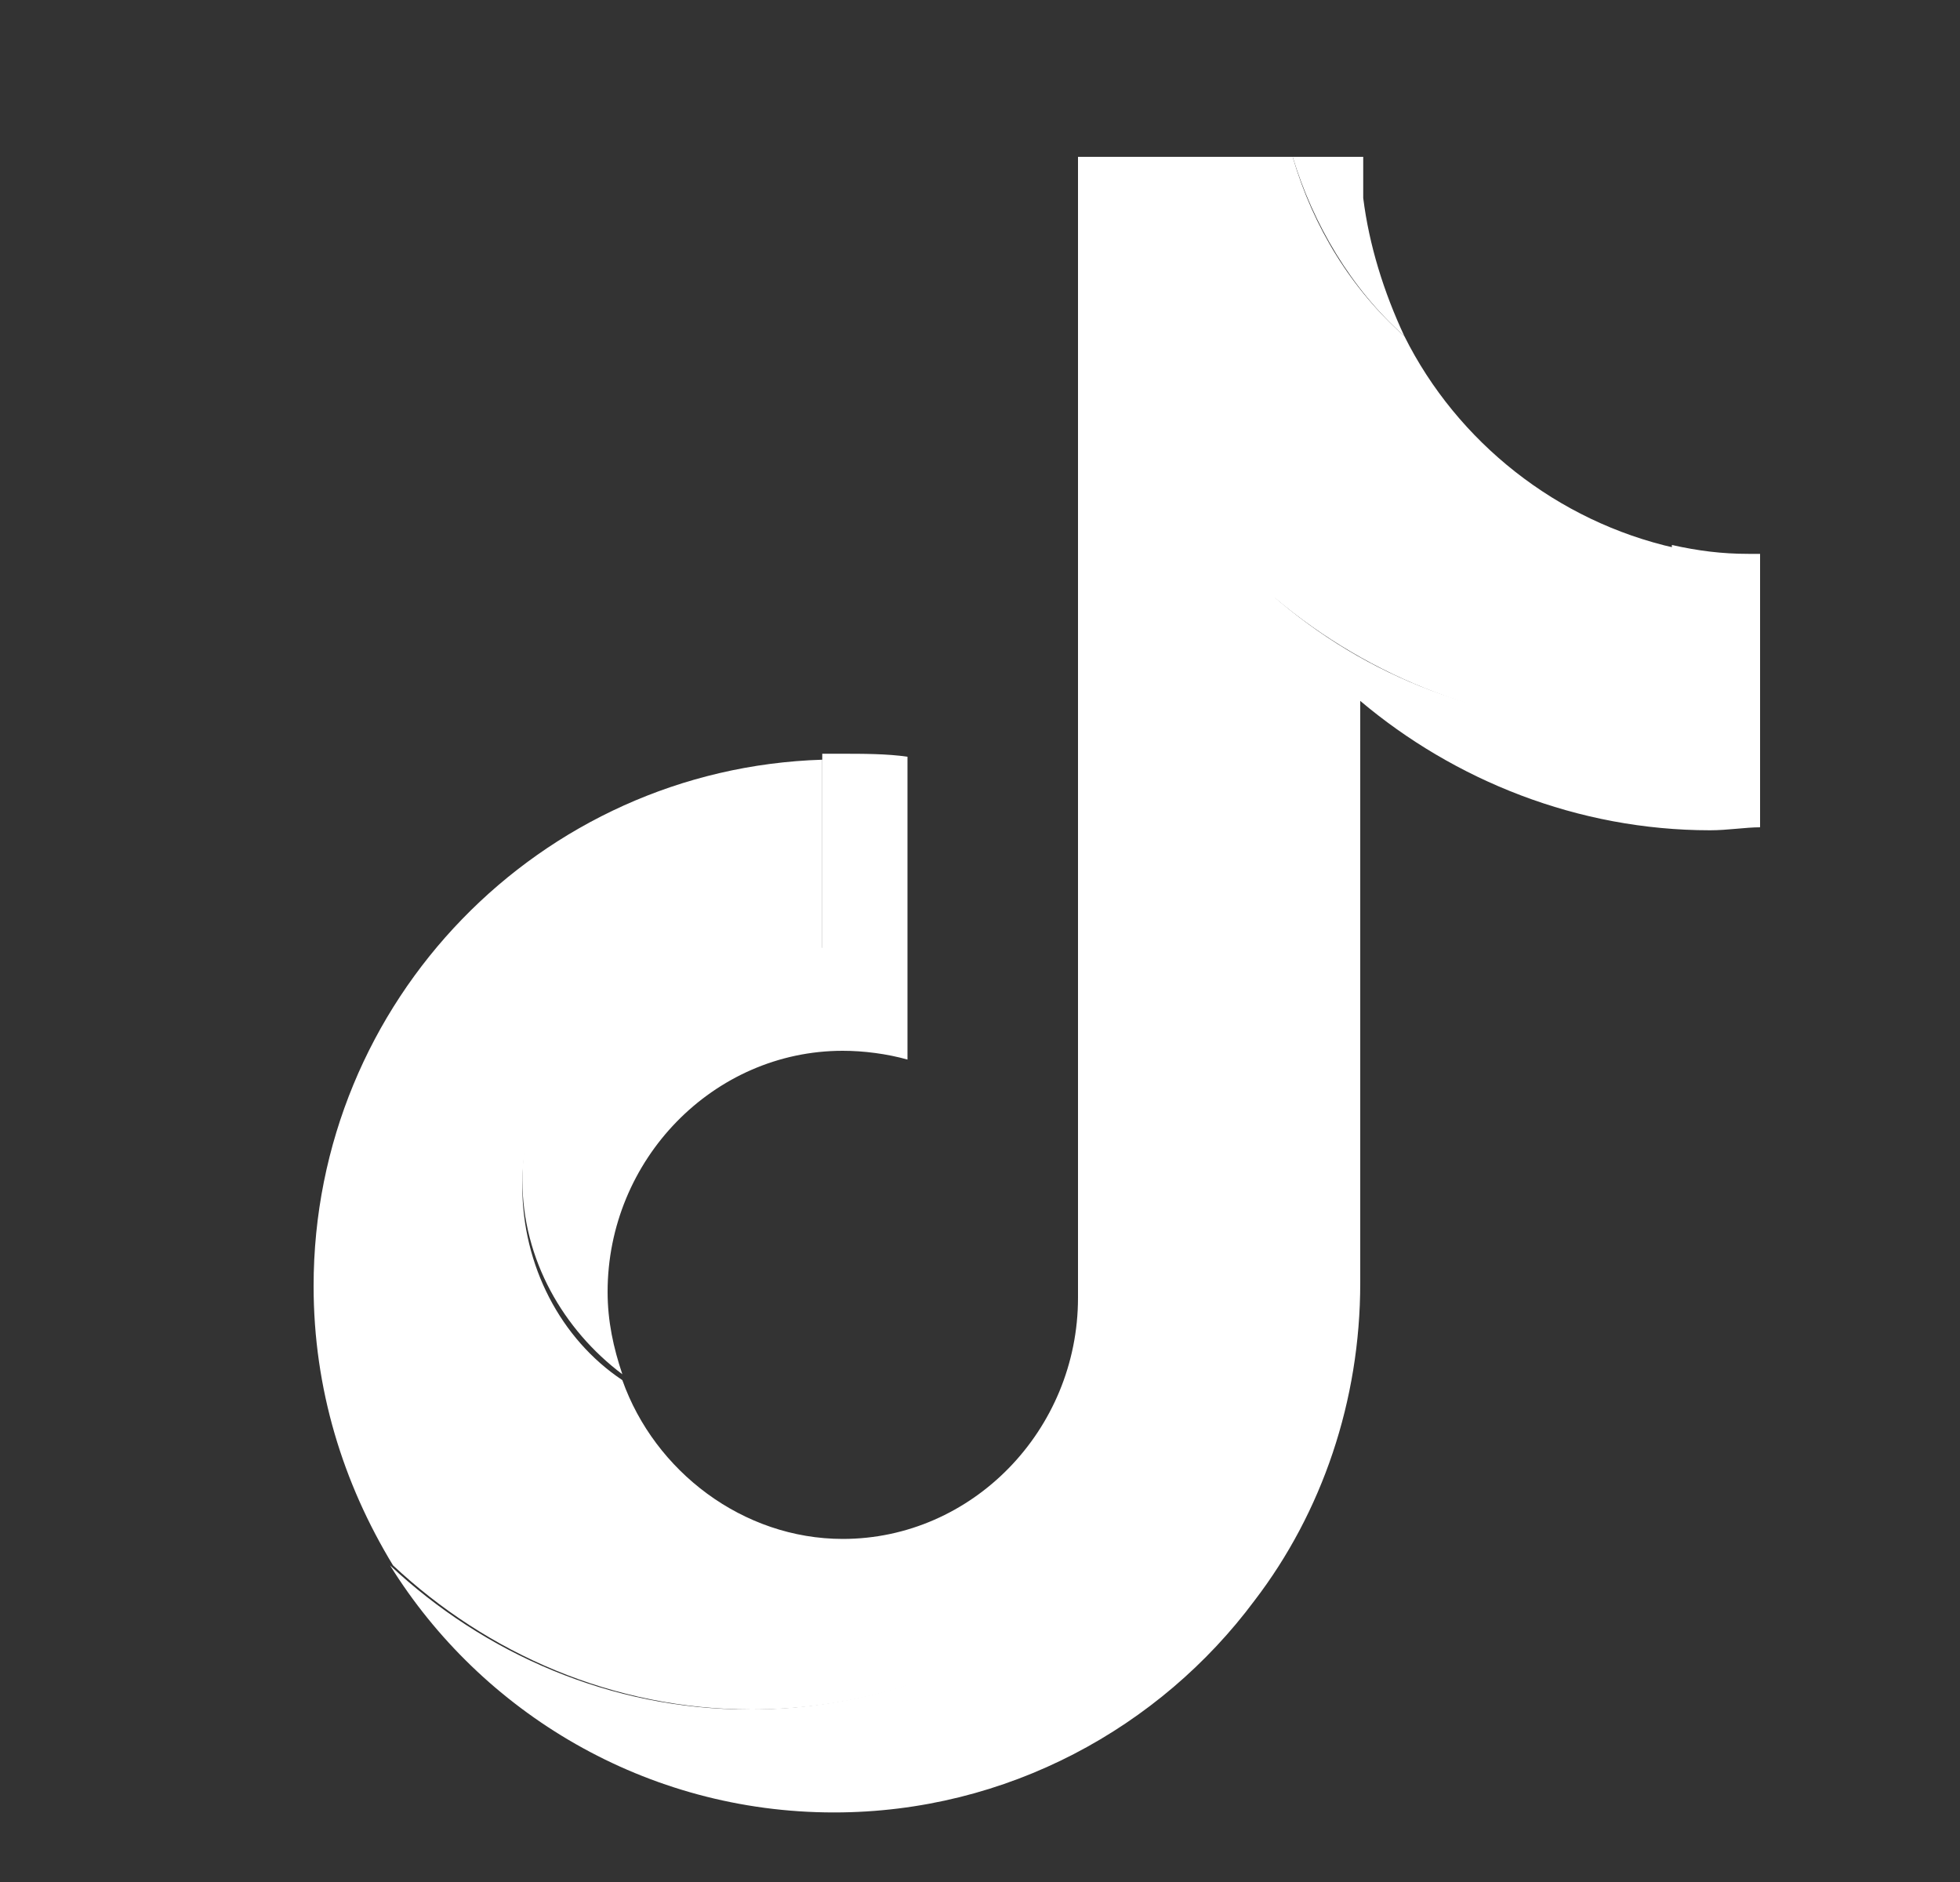 <svg width="25" height="24" viewBox="0 0 25 24" fill="none" xmlns="http://www.w3.org/2000/svg">
<rect x="0" y="0" width="25" height="24" fill="#333333" stroke="none"/>
<path d="M22.45 7.063V10.55C22.263 10.55 22.038 10.588 21.813 10.588C20.125 10.588 18.55 9.95 17.35 8.938V16.363C17.35 17.863 16.863 19.288 16 20.413C14.8 22.025 12.85 23.113 10.638 23.113C8.238 23.113 6.138 21.837 4.975 19.962C6.175 21.087 7.788 21.8 9.55 21.8C11.725 21.8 13.675 20.75 14.875 19.1C15.7 17.975 16.225 16.587 16.225 15.05V7.588C17.425 8.638 18.963 9.238 20.688 9.238C20.913 9.238 21.1 9.238 21.325 9.2V6.95C21.663 7.025 21.963 7.063 22.3 7.063H22.45Z" fill="white"/>
<path d="M11.575 9.65V13.512C11.313 13.438 11.013 13.4 10.75 13.4C9.1 13.4 7.75 14.787 7.75 16.475C7.75 16.85 7.825 17.188 7.938 17.525C7.188 16.962 6.663 16.062 6.663 15.05C6.663 13.363 8.013 11.975 9.663 11.975C9.963 11.975 10.225 12.012 10.488 12.088V9.612C10.563 9.612 10.638 9.612 10.713 9.612C11.013 9.612 11.313 9.612 11.575 9.65Z" fill="white"/>
<path d="M17.913 4.287C17.238 3.688 16.75 2.862 16.488 2H17.388C17.388 2.188 17.388 2.337 17.388 2.525C17.463 3.125 17.65 3.725 17.913 4.287Z" fill="white"/>
<path d="M21.363 6.987V9.238C21.175 9.275 20.95 9.275 20.725 9.275C19.038 9.275 17.462 8.637 16.262 7.625V15.05C16.262 16.55 15.775 17.975 14.912 19.1C13.675 20.75 11.762 21.8 9.588 21.8C7.825 21.8 6.213 21.087 5.013 19.962C4.375 18.913 4 17.712 4 16.4C4 12.762 6.888 9.8 10.488 9.688V12.162C10.225 12.088 9.925 12.05 9.662 12.05C8.012 12.05 6.662 13.438 6.662 15.125C6.662 16.137 7.15 17.075 7.938 17.6C8.35 18.762 9.475 19.625 10.75 19.625C12.4 19.625 13.75 18.238 13.75 16.55V2H16.488C16.75 2.9 17.238 3.688 17.913 4.287C18.587 5.638 19.863 6.65 21.363 6.987Z" fill="white"/>
</svg>
